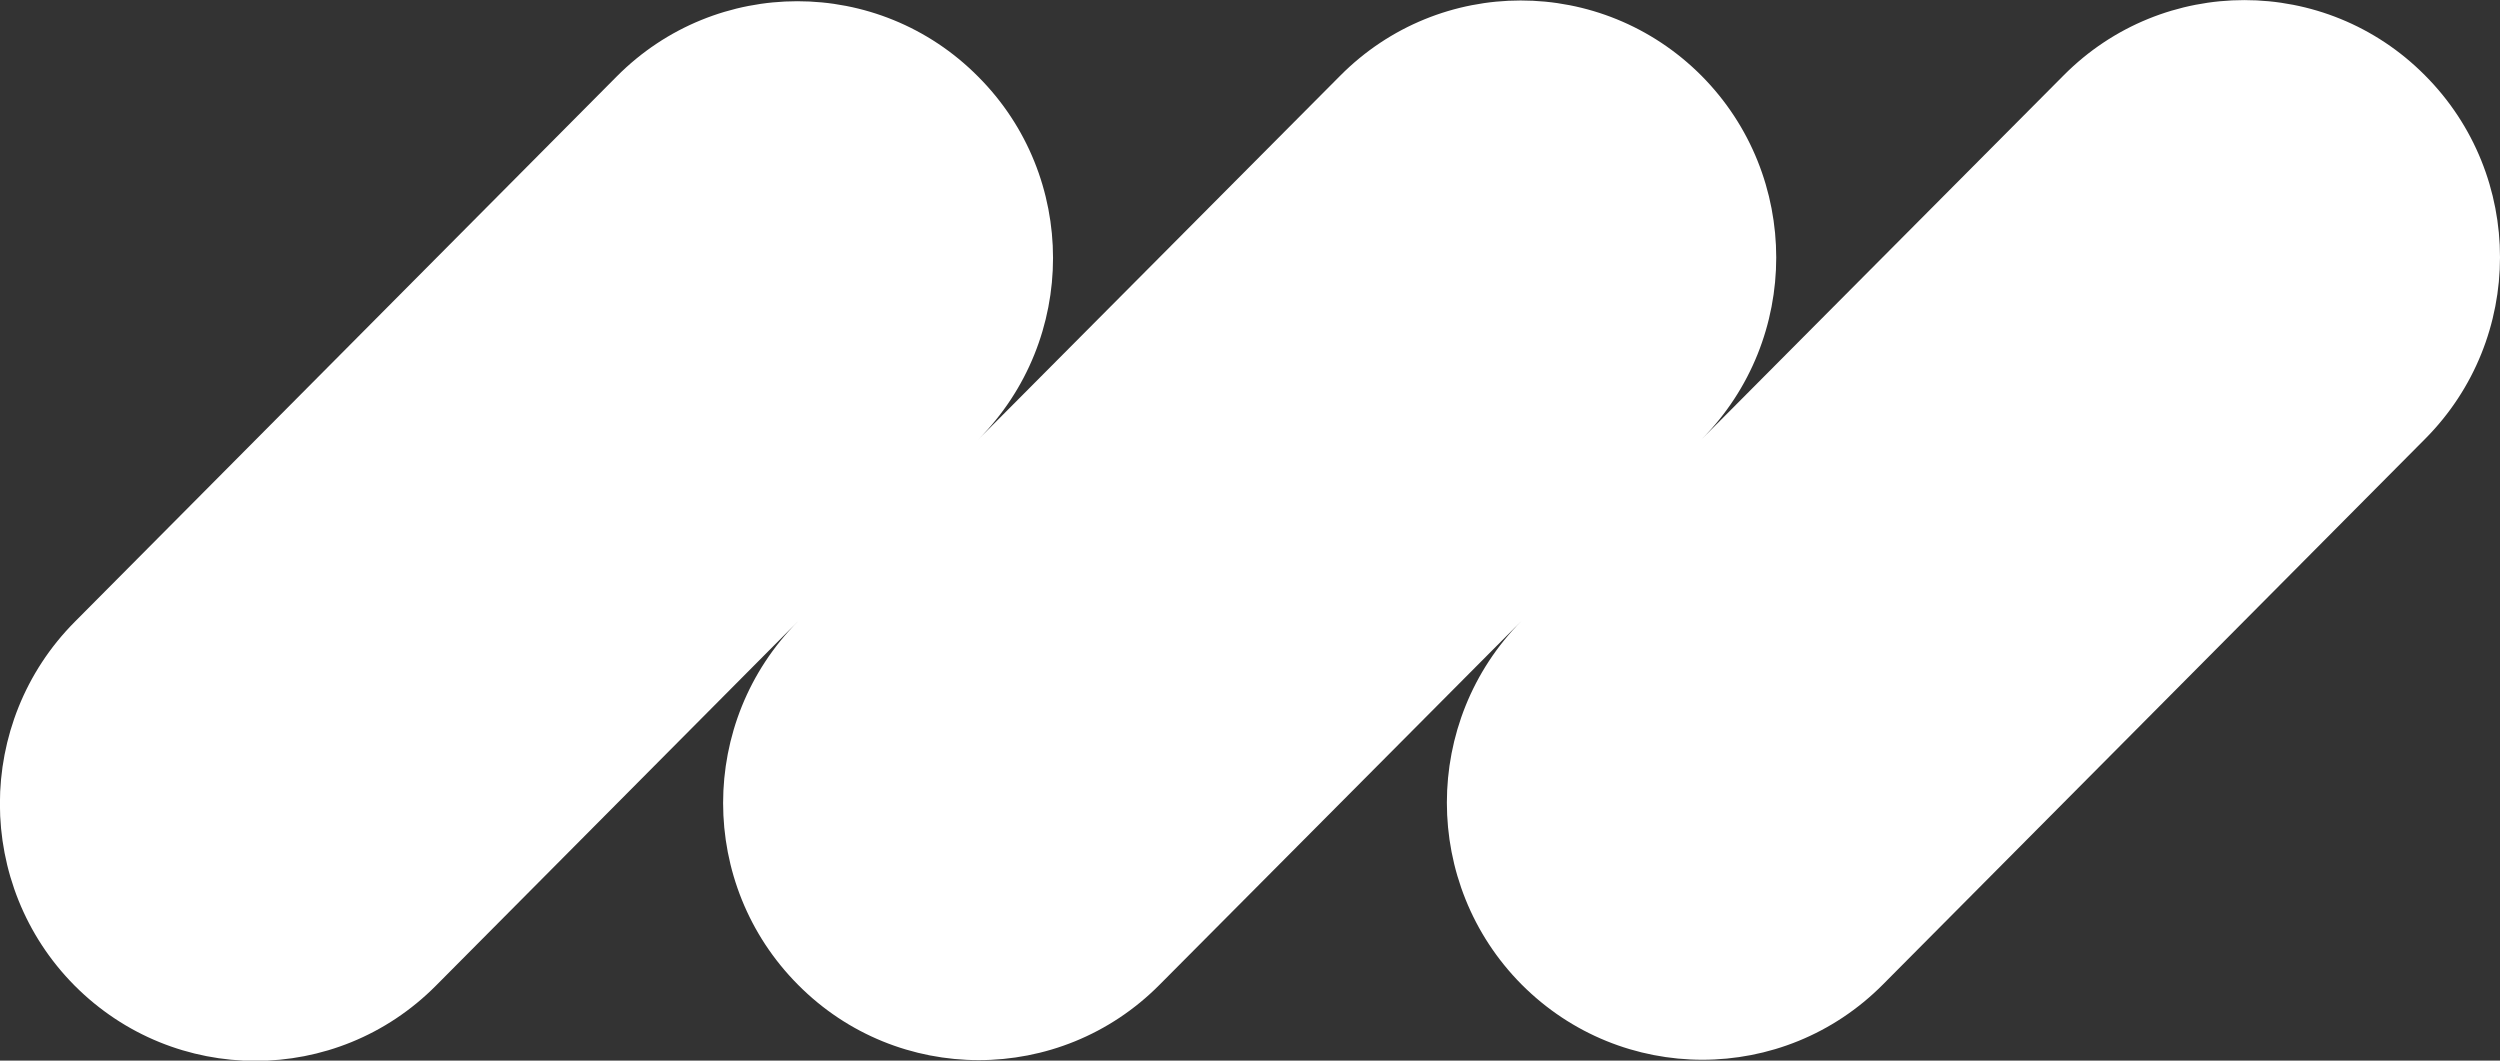 <svg xmlns="http://www.w3.org/2000/svg" id="Layer_2" viewBox="0 0 66 28"><rect x="0" y="0" width="66" height="28" fill="#333333" stroke="none"/><defs><style>.cls-1{fill:#fff;}</style></defs><g id="Layer_1-2"><path class="cls-1" d="M54.48,1.99l-9.56,9.61c2.63-2.65,2.63-6.95,0-9.6-2.64-2.65-6.91-2.65-9.54,0l-9.56,9.61c2.64-2.65,2.64-6.95,0-9.59-2.63-2.65-6.91-2.65-9.54,0L1.97,16.42c-2.63,2.65-2.63,6.95,0,9.6,2.64,2.65,6.91,2.65,9.54,0l9.56-9.62c-2.64,2.65-2.64,6.95,0,9.6,2.63,2.65,6.91,2.65,9.54,0l9.56-9.61c-2.63,2.65-2.63,6.95,0,9.6,2.64,2.65,6.91,2.65,9.54,0l14.31-14.4c2.64-2.65,2.64-6.95,0-9.6-2.63-2.65-6.91-2.65-9.54,0"></path></g></svg>